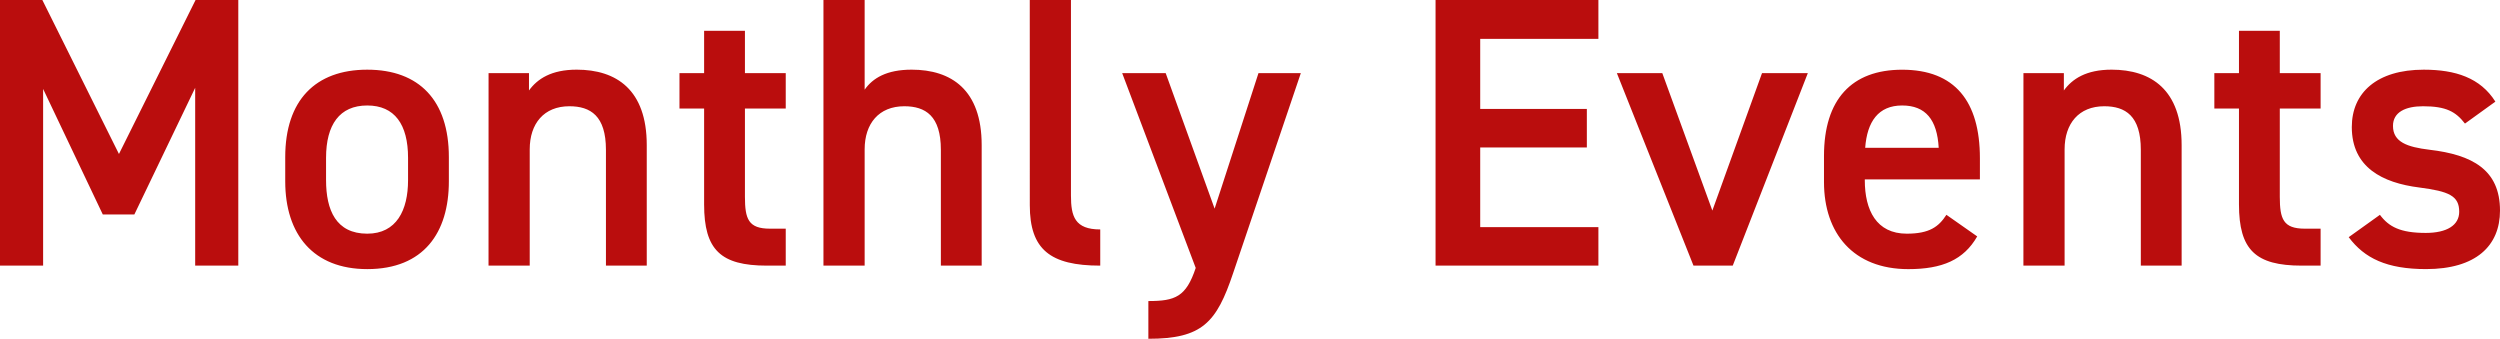 <svg xmlns="http://www.w3.org/2000/svg" width="298.724" height="40.48" viewBox="0 0 298.724 40.48"><path d="M-143.474-31.74h-5.06V0h5.152V-21.114l7.13,15h3.772l7.268-15.134V0h5.152V-31.74h-5.106l-9.154,18.4ZM-94.9-12.972c0-6.762-3.542-10.442-9.752-10.442s-9.8,3.68-9.8,10.442v2.9c0,6.348,3.358,10.488,9.8,10.488,6.762,0,9.752-4.37,9.752-10.488Zm-9.752,9.154c-3.726,0-4.922-2.806-4.922-6.394V-12.88c0-3.956,1.61-6.256,4.922-6.256,3.266,0,4.876,2.254,4.876,6.256v2.668C-99.774-6.624-101.154-3.818-104.65-3.818ZM-90.16,0h4.922V-13.892c0-3.082,1.7-5.152,4.738-5.152,2.53,0,4.37,1.15,4.37,5.2V0h4.876V-14.4c0-6.624-3.634-9.016-8.372-9.016-3.036,0-4.692,1.1-5.7,2.484V-23h-4.83Zm22.816-18.768H-64.4V-7.314C-64.4-1.886-62.422,0-56.9,0h2.254V-4.416h-1.886c-2.576,0-2.99-1.15-2.99-3.818V-18.768h4.876V-23h-4.876v-5.06H-64.4V-23h-2.944ZM-50.14,0h4.922V-13.892c0-3.082,1.7-5.152,4.738-5.152,2.53,0,4.37,1.15,4.37,5.2V0h4.876V-14.4c0-6.624-3.634-9.016-8.372-9.016-2.99,0-4.646,1.012-5.612,2.392V-31.74H-50.14Zm24.656-7.222c0,5.29,2.438,7.222,8.418,7.222V-4.324c-3.036,0-3.5-1.564-3.5-4.048V-31.74h-4.922ZM-14.444-23-5.658.276c-1.15,3.45-2.438,3.956-5.658,3.956V8.74c6.44,0,8.142-1.932,10.12-7.82L6.9-23H1.84L-3.4-6.808-9.246-23ZM23-31.74V0H42.458V-4.6H28.336v-9.522H41.078v-4.6H28.336v-8.372H42.458V-31.74ZM62.008-23,56.074-6.578,50.094-23H44.666L53.82,0h4.692l8.97-23ZM84.042-6.072c-.92,1.426-2.024,2.254-4.738,2.254-3.634,0-5.014-2.806-5.014-6.394V-10.3H88.044v-2.53c0-6.808-2.99-10.58-9.292-10.58-6.026,0-9.338,3.542-9.338,10.3v3.128c0,6.118,3.5,10.4,10.074,10.4,4.048,0,6.624-1.1,8.234-3.91Zm-5.29-13.064c2.806,0,4.186,1.7,4.37,5.06H74.336C74.566-17.2,75.9-19.136,78.752-19.136ZM93.242,0h4.922V-13.892c0-3.082,1.7-5.152,4.738-5.152,2.53,0,4.37,1.15,4.37,5.2V0h4.876V-14.4c0-6.624-3.634-9.016-8.372-9.016-3.036,0-4.692,1.1-5.7,2.484V-23h-4.83Zm22.816-18.768H119V-7.314C119-1.886,120.98,0,126.5,0h2.254V-4.416h-1.886c-2.576,0-2.99-1.15-2.99-3.818V-18.768h4.876V-23h-4.876v-5.06H119V-23h-2.944Zm33.58-.828c-1.794-2.852-4.784-3.818-8.556-3.818-5.612,0-8.6,2.76-8.6,6.854,0,4.83,3.68,6.67,8.05,7.222,3.588.46,4.784,1.012,4.784,2.9,0,1.61-1.472,2.53-4,2.53-3.036,0-4.416-.736-5.474-2.162L132.112-3.4C134-.874,136.666.414,141.358.414c5.934,0,8.832-2.76,8.832-6.992,0-4.876-3.312-6.67-8.418-7.268-2.668-.322-4.37-.92-4.37-2.852,0-1.656,1.518-2.346,3.588-2.346,2.76,0,3.91.644,5.014,2.07Z" transform="translate(148.534 31.74)" fill="#ba0d0d"/></svg>